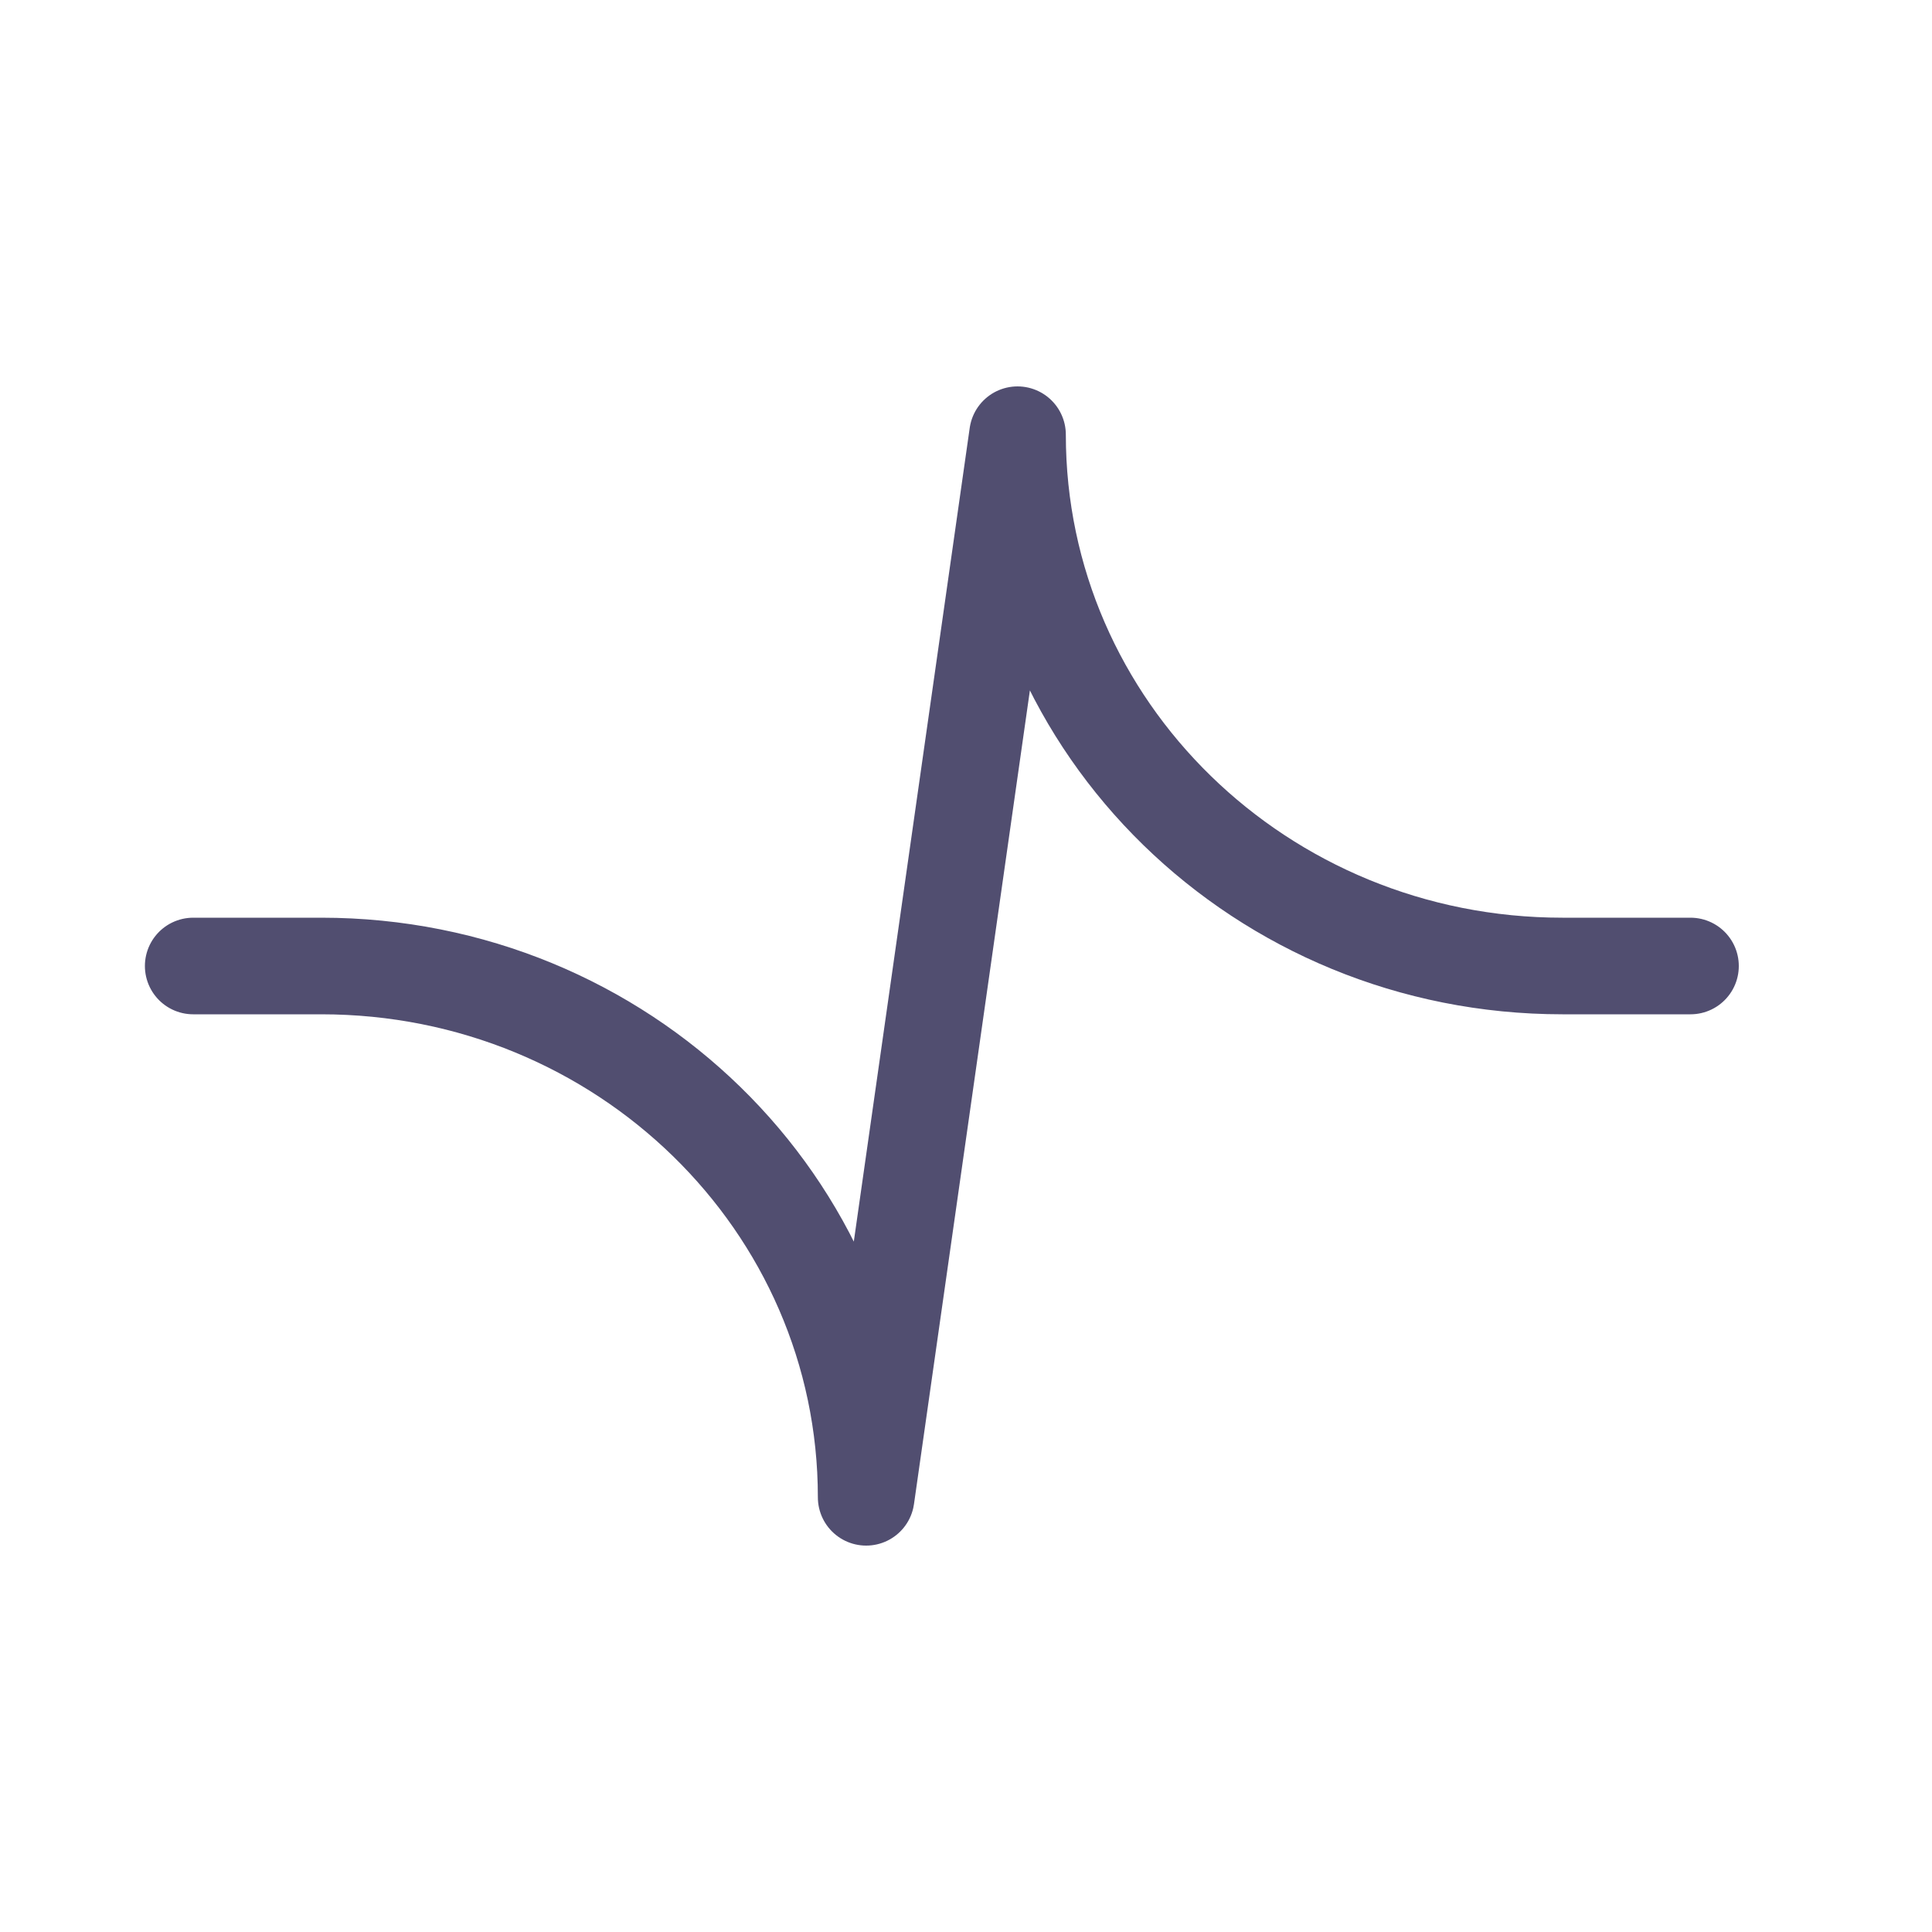 <?xml version="1.0" encoding="UTF-8"?> <svg xmlns="http://www.w3.org/2000/svg" width="40" height="40" viewBox="0 0 40 40" fill="none"><path d="M35 20H32.348C26.113 20 21.067 15.079 21.067 9L17.933 31C17.933 24.921 12.887 20 6.652 20H4" stroke="#514E70" stroke-width="2" stroke-linecap="round" stroke-linejoin="round"></path></svg> 